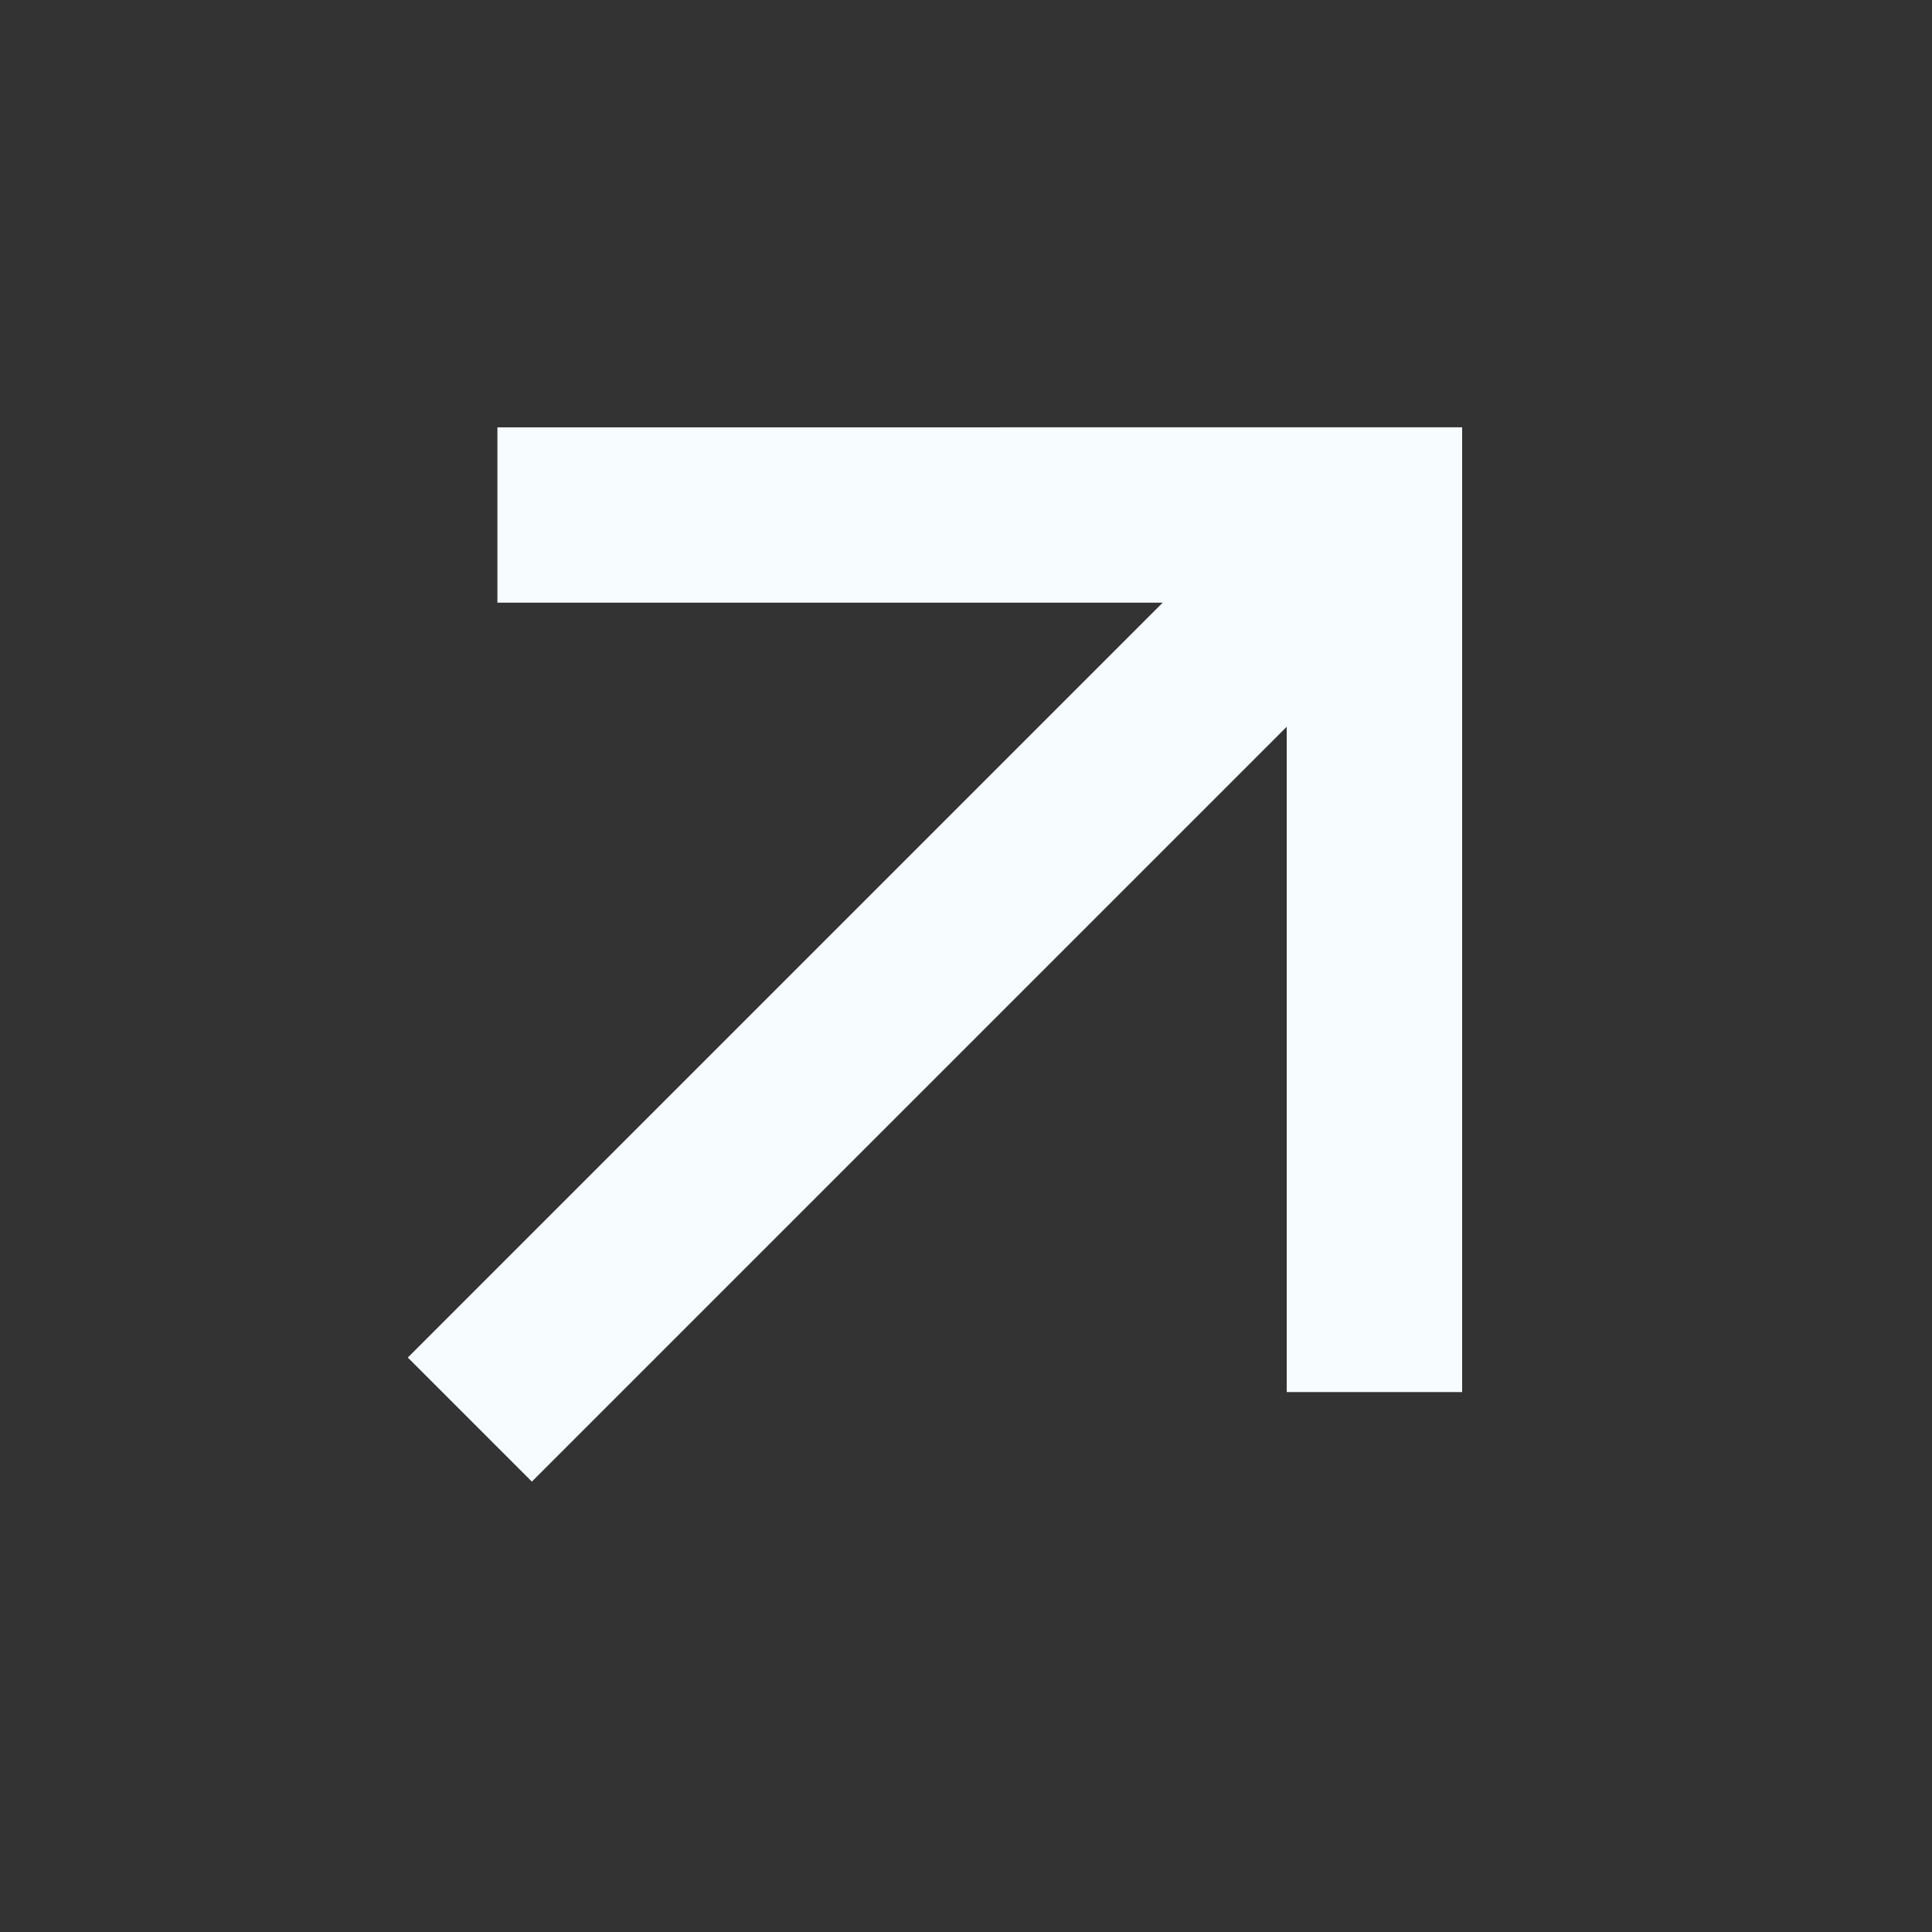 <svg width="24" height="24" viewBox="0 0 24 24" fill="none" xmlns="http://www.w3.org/2000/svg">
<rect x="0" y="0" width="24" height="24" fill="#333333" stroke="none"/>
<g clip-path="url(#clip0_114_101)">
<path d="M15.984 9.028L15.984 17.293L18.163 17.293L18.163 5.308L6.179 5.309L6.179 7.487L14.443 7.487L5.066 16.864L6.607 18.405L15.984 9.028Z" fill="#F7FCFF"/>
</g>
<defs>
<clipPath id="clip0_114_101">
<rect width="24" height="24" fill="white" transform="matrix(1 0 0 -1 0 24)"/>
</clipPath>
</defs>
</svg>

